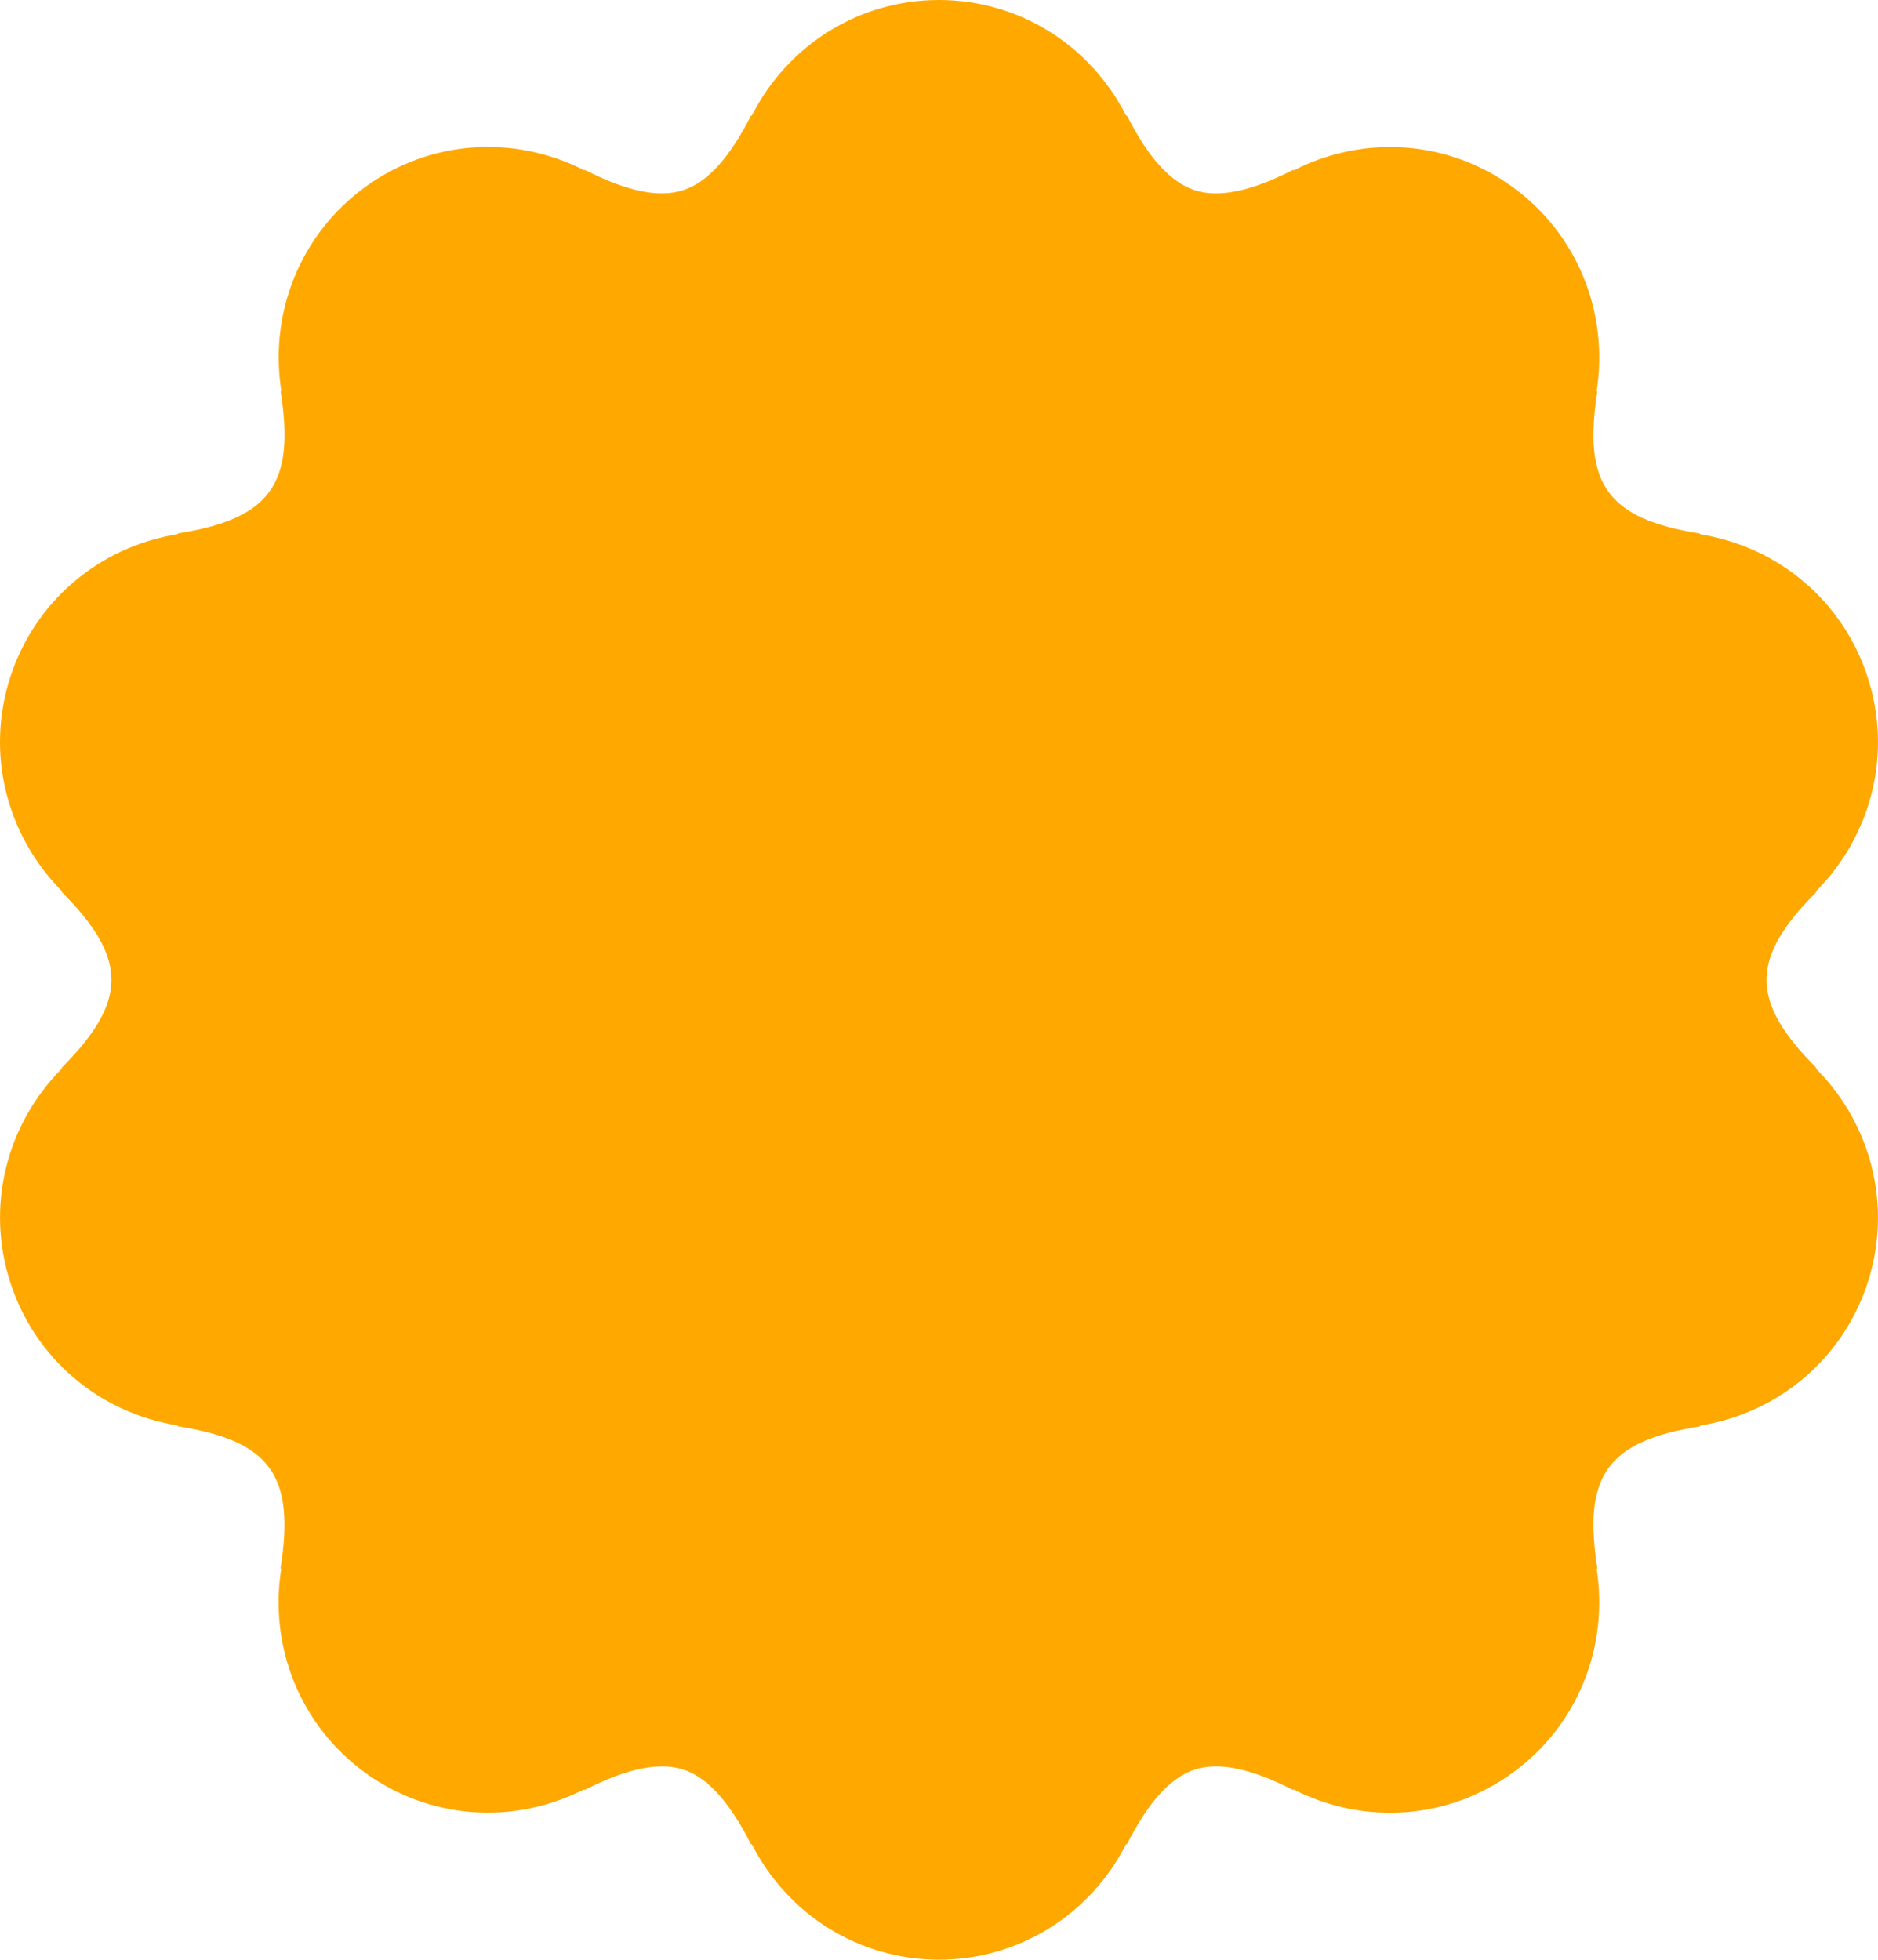 <?xml version="1.0" encoding="UTF-8"?> <svg xmlns="http://www.w3.org/2000/svg" width="4260" height="4445" viewBox="0 0 4260 4445" fill="none"> <path d="M2129.8 4445C1950.17 4445 1787.69 4344.59 1705.14 4182.75L1703.47 4182.9C1654.74 4086.78 1604.41 4031.38 1549.56 4013.6C1495.51 3996.21 1422.17 4010.98 1326.6 4059.87L1325.09 4058.6C1163.56 4140.99 973.219 4126.39 827.644 4020.42C682.467 3914.46 609.838 3737.61 637.937 3558.38L636.429 3557.27C669.608 3346.53 613.093 3268.19 403.462 3235.17L403.065 3233.34C223.994 3204.45 78.737 3080.54 23.413 2909.01C-31.991 2737.88 12.856 2551.91 140.65 2423.4L140.094 2421.73C290.273 2270.76 290.273 2174.08 140.094 2023.19L140.65 2021.52C12.856 1892.78 -32.15 1706.8 23.413 1535.67C78.817 1364.54 224.153 1240.47 403.065 1211.58L403.462 1209.91C613.093 1176.58 669.767 1098.23 636.667 887.651L638.175 886.698C610.076 707.311 682.705 530.463 827.882 424.497C973.06 318.532 1163.64 303.927 1325.33 386.159L1326.6 385.286C1422.01 434.181 1494.95 449.183 1549.8 431.403C1604.41 413.623 1654.82 358.299 1703.71 262.096L1705.38 262.255C1787.77 100.409 1950.17 0 2129.8 0C2309.43 0 2472.07 100.409 2554.46 262.255L2556.28 262.096C2605.02 358.219 2655.18 413.385 2710.03 431.403C2764.64 449.342 2837.43 434.181 2933.24 385.286L2934.51 386.398C3096.19 304.006 3286.77 318.611 3431.95 424.736C3576.97 530.463 3649.76 707.311 3621.82 887.016L3623.33 887.968C3589.99 1098.55 3646.66 1176.89 3856.29 1210.23L3856.85 1211.9C4035.76 1240.79 4181.1 1364.69 4236.5 1535.99C4292.06 1707.12 4247.22 1892.86 4119.26 2021.76L4119.98 2023.43C3969.56 2174.16 3969.56 2271.08 4119.98 2421.97L4119.26 2423.64C4247.06 2552.3 4292.06 2738.28 4236.5 2909.41C4181.1 3080.54 4035.76 3204.61 3856.69 3233.5L3856.29 3235.33C3646.66 3268.5 3589.99 3346.85 3623.33 3557.43L3621.82 3558.38C3649.6 3738.01 3577.21 3914.93 3431.79 4020.66C3286.93 4126.63 3096.19 4141.23 2934.51 4059L2933.24 4060.11C2837.67 4011.06 2764.72 3996.05 2710.03 4013.83C2655.18 4031.77 2605.02 4087.18 2556.28 4183.14L2554.46 4182.98C2472.07 4344.59 2309.43 4445 2129.8 4445Z" fill="url(#paint0_linear_206_304)"></path> <defs> <linearGradient id="paint0_linear_206_304" x1="11995" y1="11311.5" x2="80.033" y2="730.07" gradientUnits="userSpaceOnUse"> <stop stop-color="#FFA800"></stop> <stop offset="1" stop-color="#FFA800"></stop> </linearGradient> </defs> </svg> 